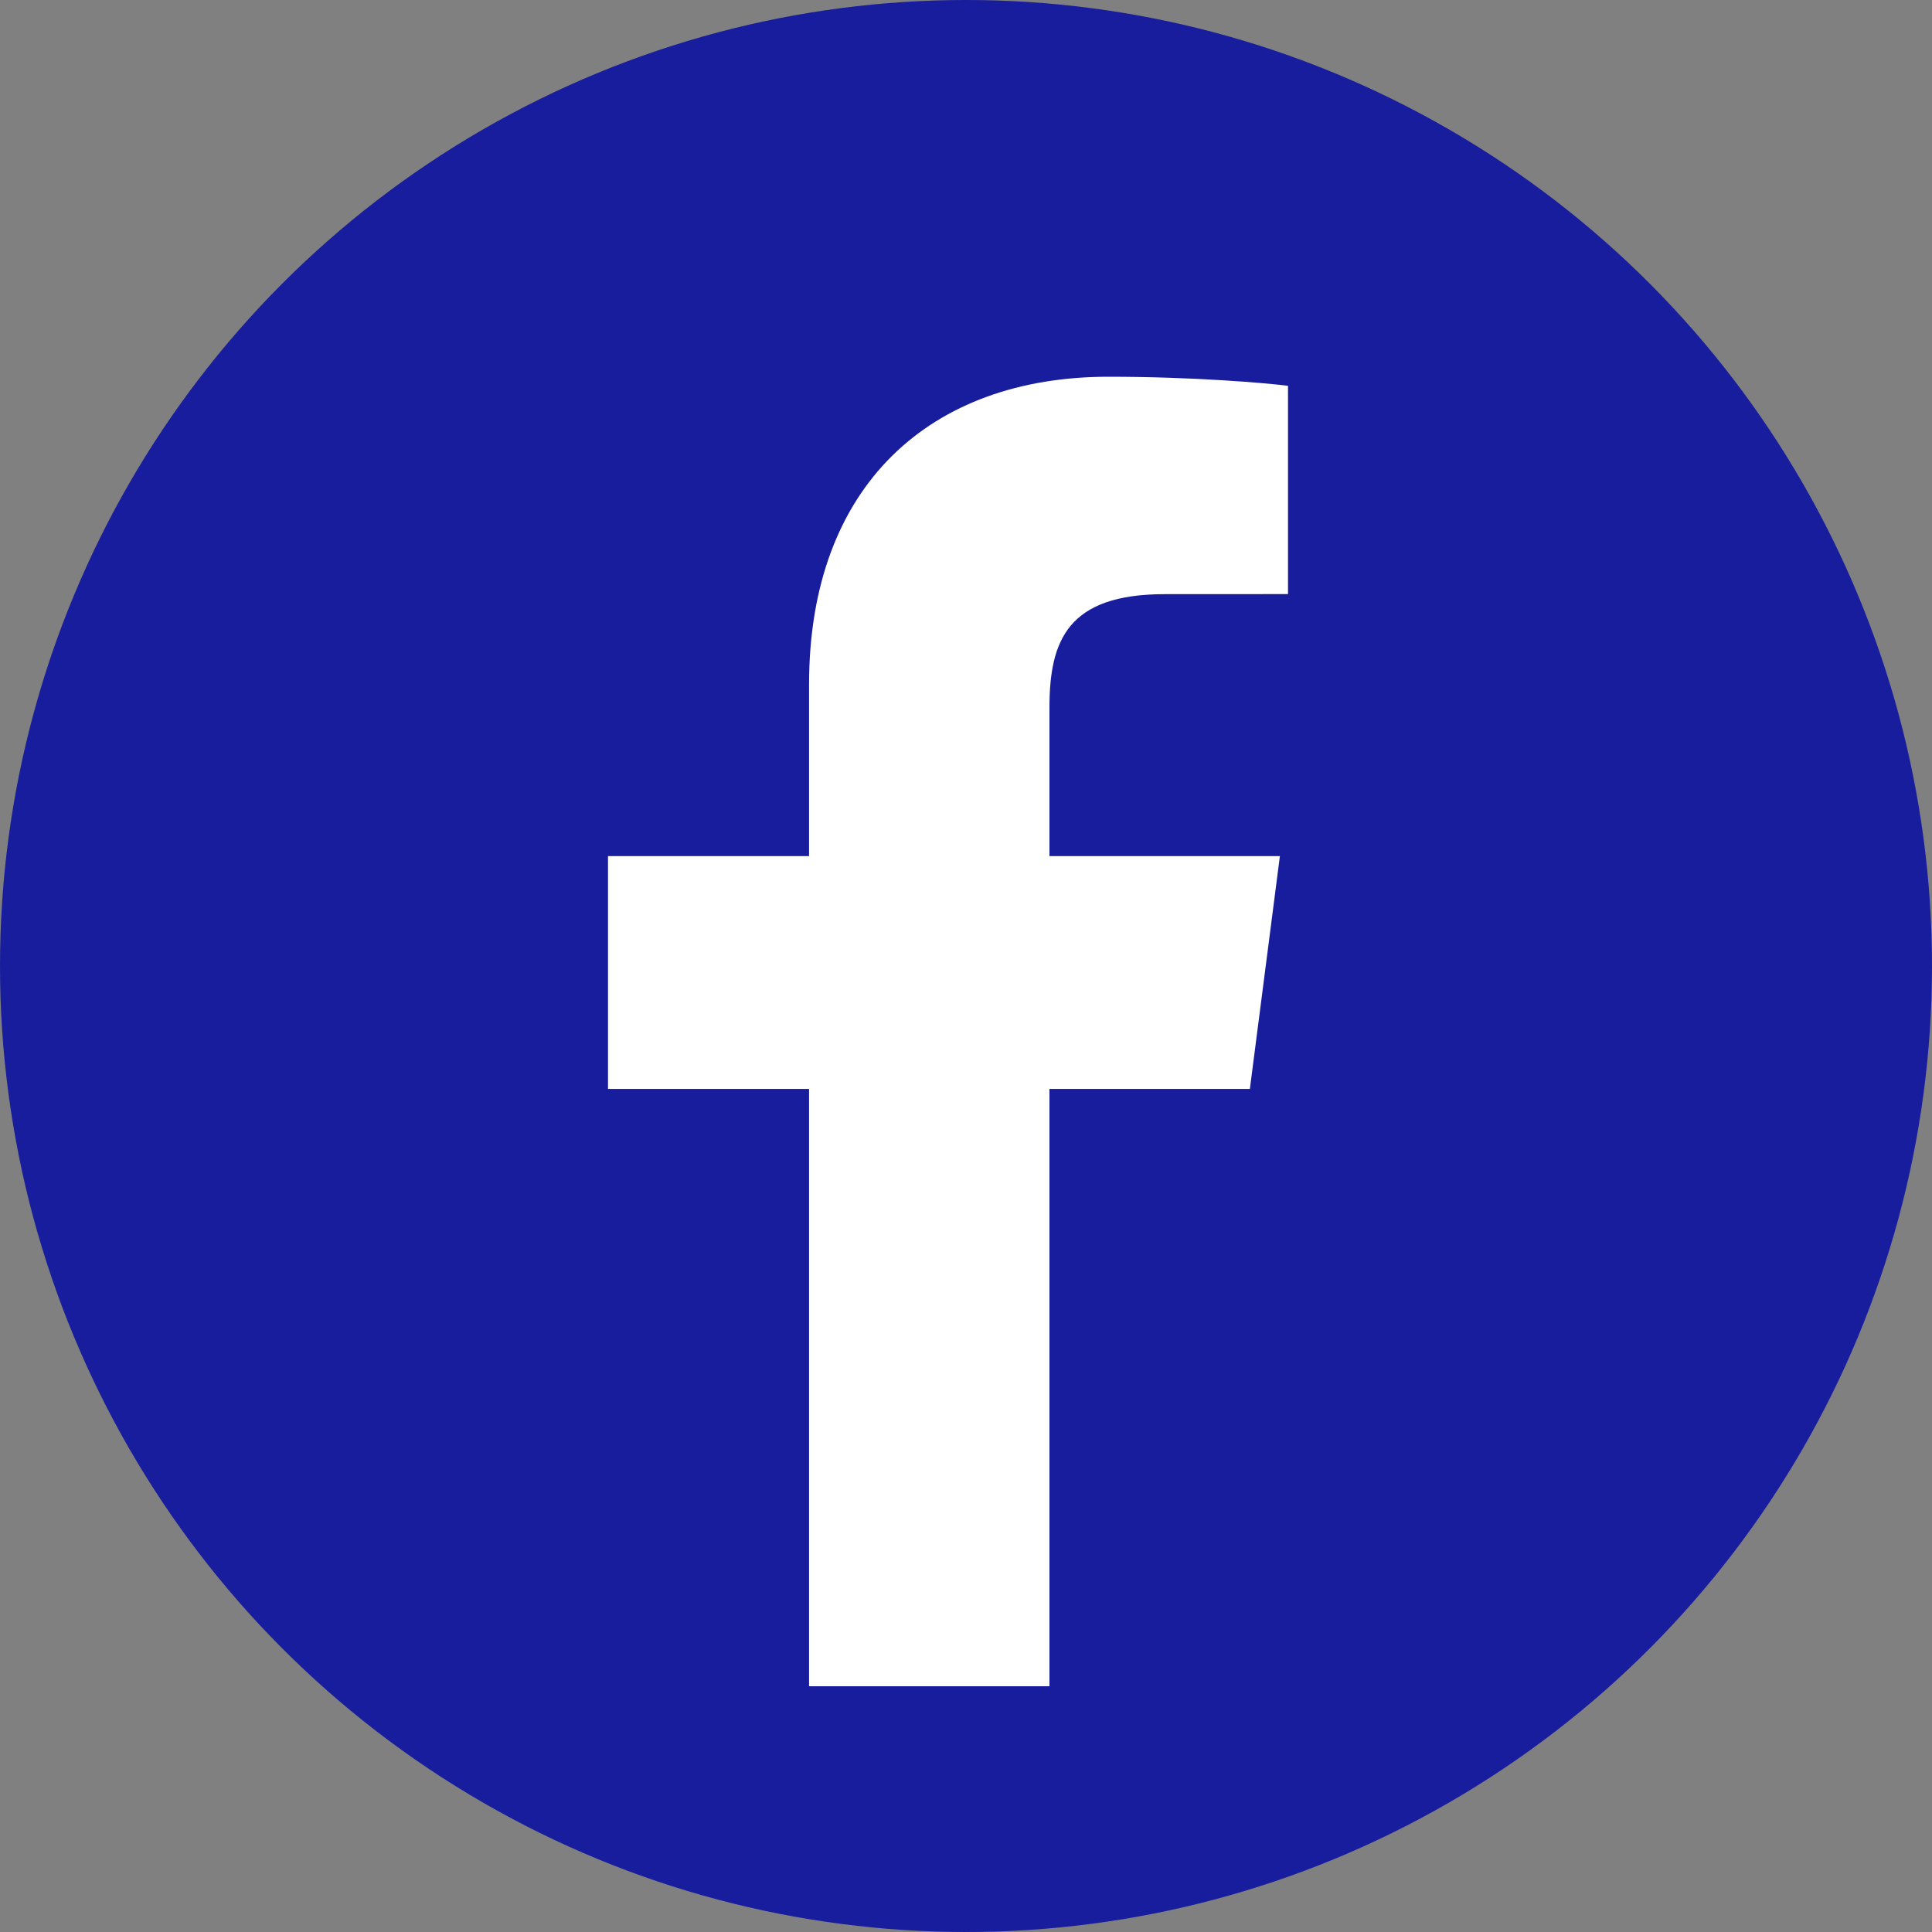<?xml version="1.0" encoding="UTF-8"?> <svg xmlns="http://www.w3.org/2000/svg" width="30" height="30" viewBox="0 0 30 30" fill="none"><rect x="0" y="0" width="30" height="30" fill="#808080" stroke="none"/><circle cx="15" cy="15" r="15" transform="matrix(-1 0 0 1 30 0)" fill="#181D9D"></circle><path d="M16.296 26.184V16.909H19.408L19.874 13.294H16.296V10.986C16.296 9.939 16.585 9.226 18.087 9.226L20 9.225V5.991C19.67 5.948 18.534 5.85 17.212 5.85C14.452 5.85 12.563 7.534 12.563 10.627V13.294H9.441V16.909H12.563V26.184H16.296Z" fill="white"></path></svg> 